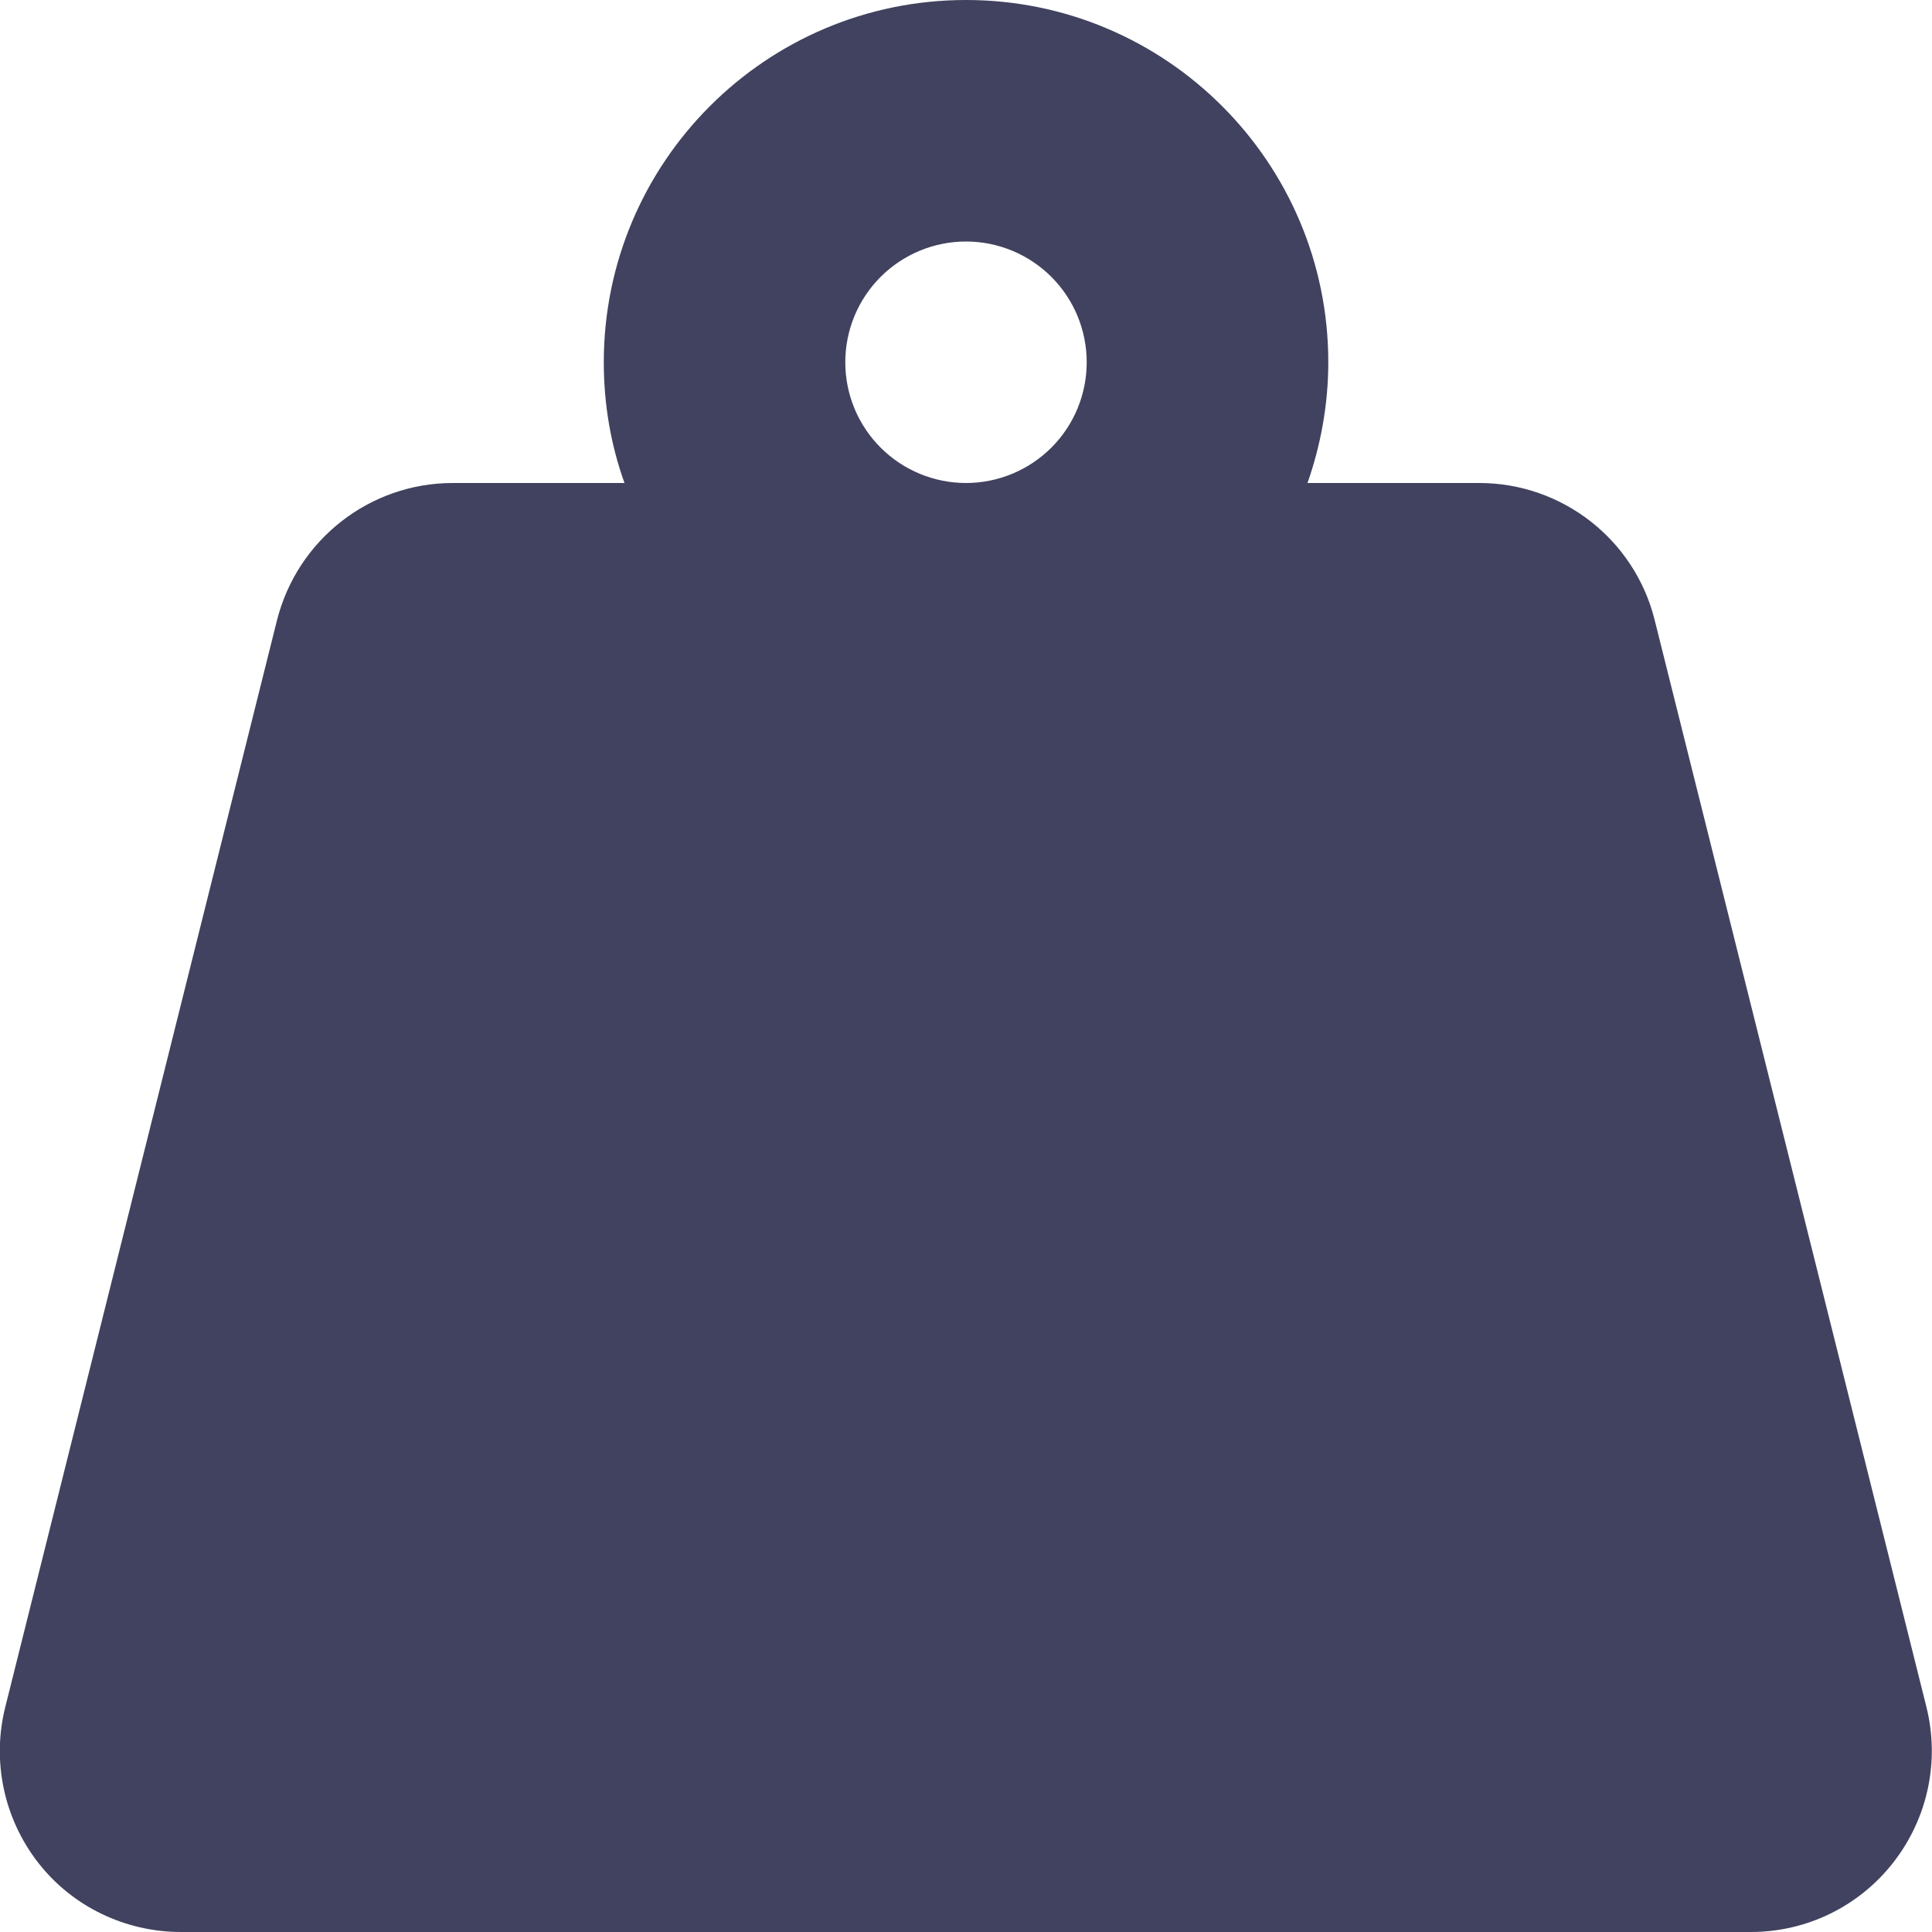 <?xml version="1.0" encoding="UTF-8"?> <svg xmlns="http://www.w3.org/2000/svg" width="25" height="25" viewBox="0 0 25 25" fill="none"><g clip-path="url(#clip0_26_2228)"><path d="M10.938 4.688C10.938 4.273 11.102 3.876 11.395 3.583C11.688 3.29 12.086 3.125 12.5 3.125C12.914 3.125 13.312 3.29 13.605 3.583C13.898 3.876 14.062 4.273 14.062 4.688C14.062 5.102 13.898 5.499 13.605 5.792C13.312 6.085 12.914 6.25 12.5 6.25C12.086 6.25 11.688 6.085 11.395 5.792C11.102 5.499 10.938 5.102 10.938 4.688ZM16.919 6.25C17.09 5.762 17.188 5.234 17.188 4.688C17.188 2.1 15.088 0 12.5 0C9.912 0 7.813 2.1 7.813 4.688C7.813 5.234 7.905 5.762 8.081 6.25H5.859C4.785 6.25 3.848 6.982 3.584 8.027L0.068 22.09C-0.107 22.788 0.049 23.53 0.493 24.102C0.938 24.673 1.621 25 2.344 25H22.656C23.379 25 24.058 24.668 24.502 24.097C24.946 23.525 25.103 22.788 24.927 22.085L21.411 8.022C21.152 6.982 20.215 6.25 19.141 6.25H16.919Z" fill="#40425F"></path></g><defs><clipPath id="clip0_26_2228"><rect width="25" height="25" fill="white"></rect></clipPath></defs></svg> 